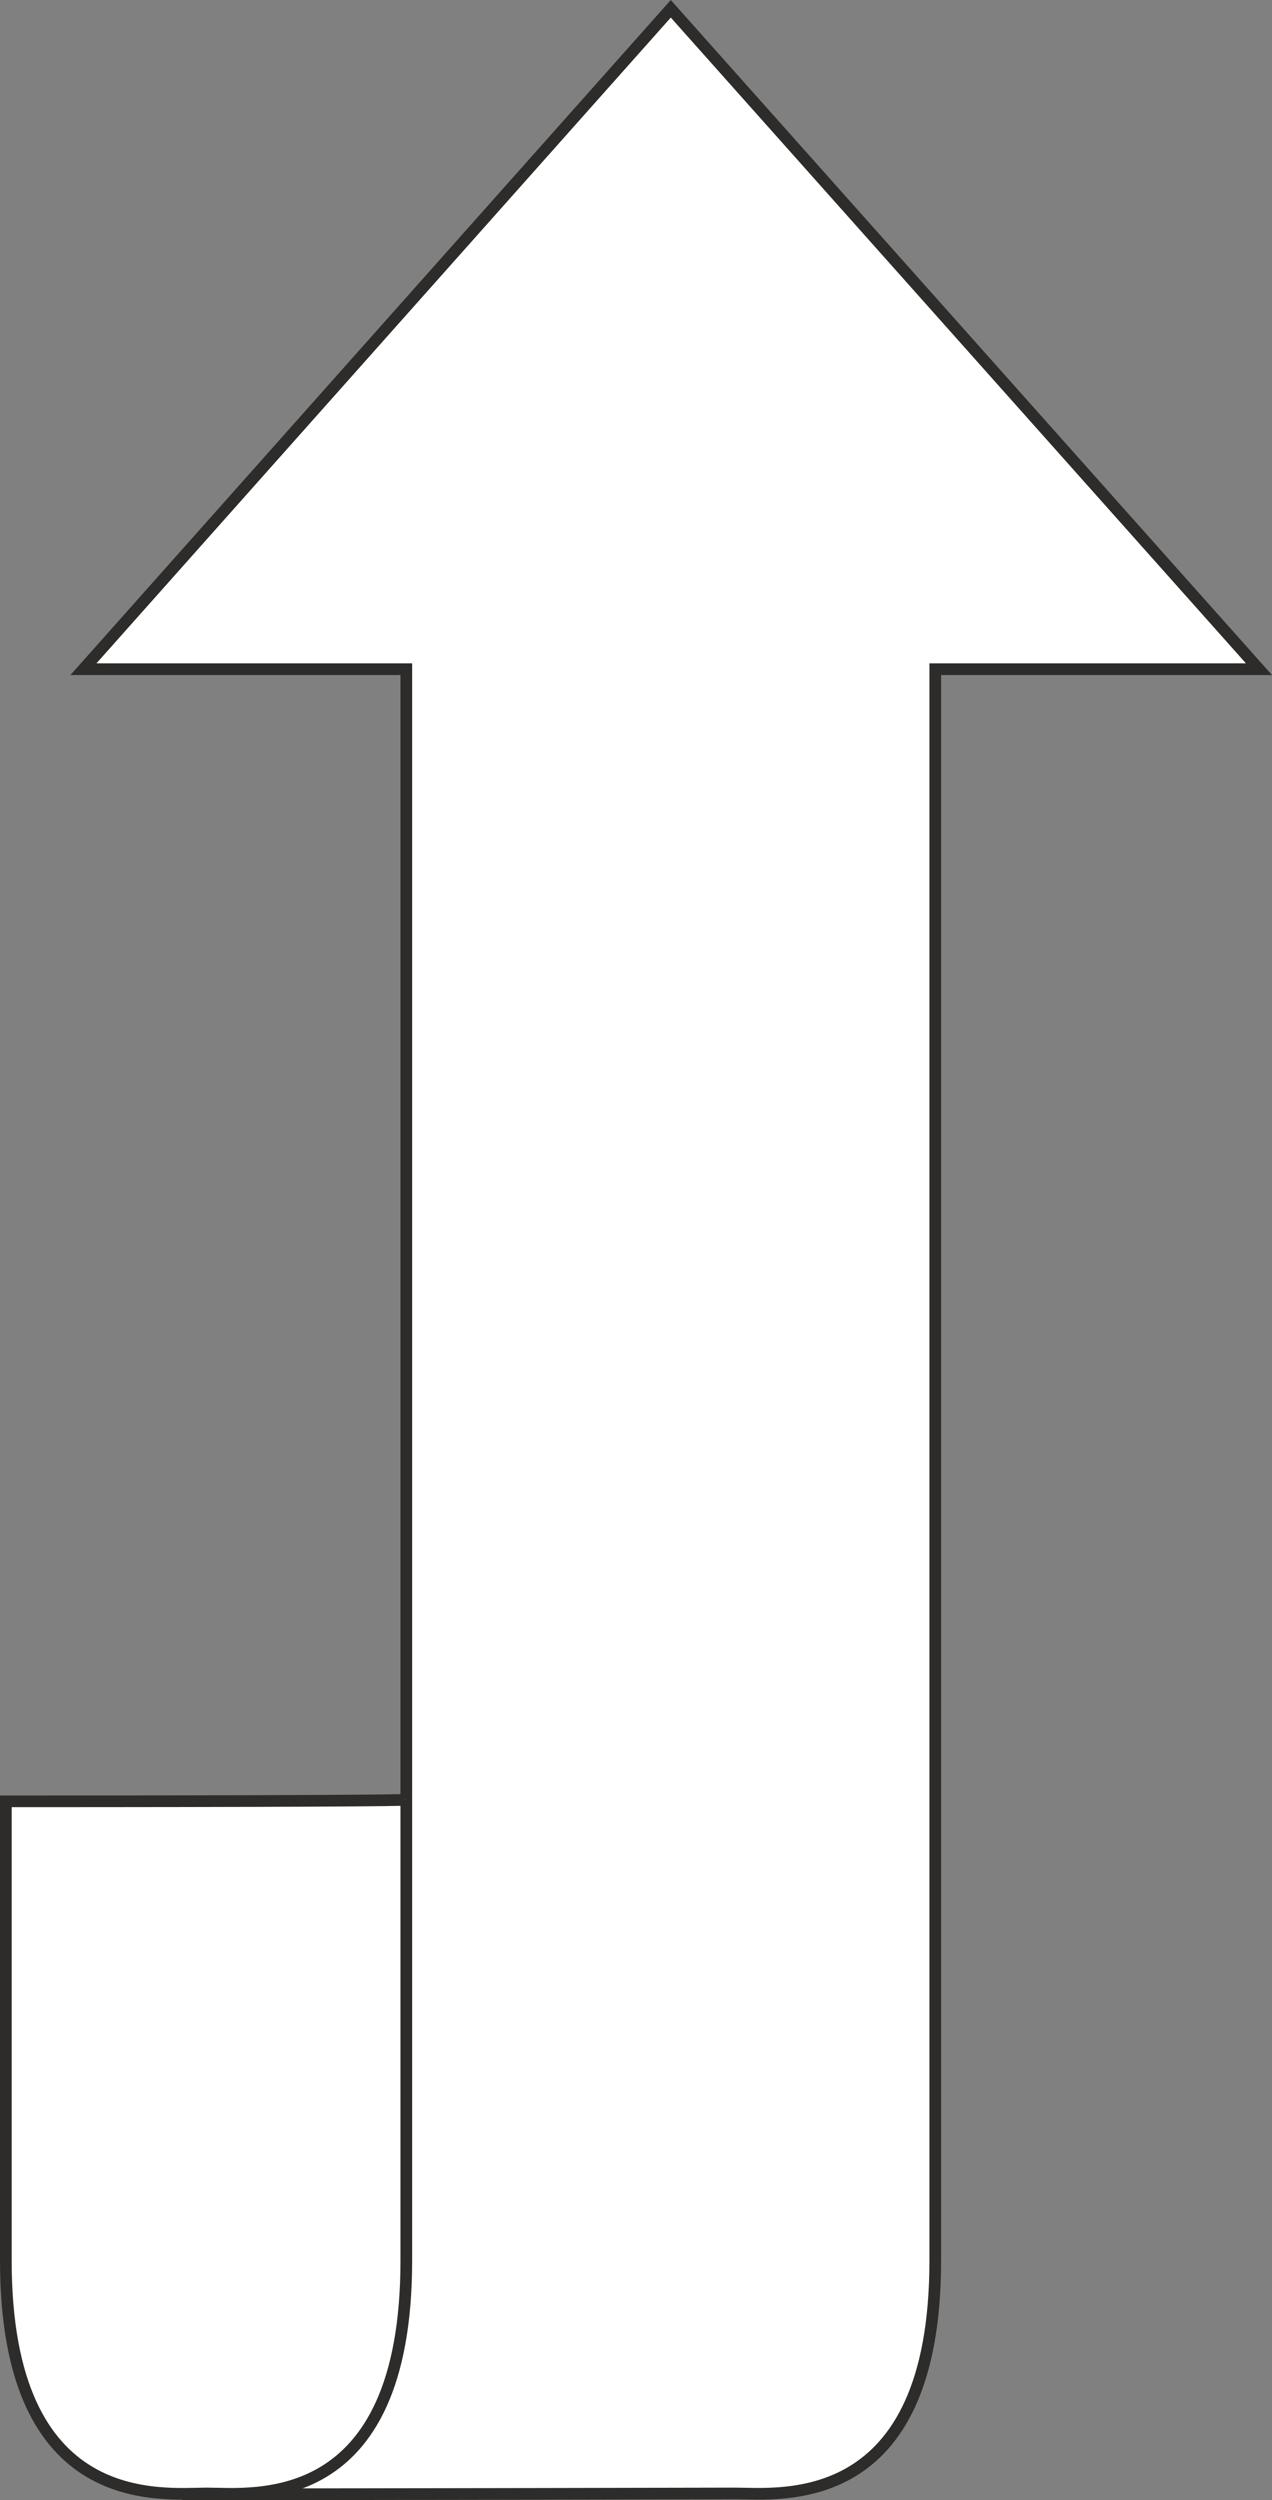 <svg xmlns="http://www.w3.org/2000/svg" width="146.363" height="287.474" viewBox="0 0 109.772 215.606"><rect x="0" y="0" width="109.772" height="215.606" fill="#808080" stroke="none"/><path d="M278.126 467.24v-97.343h-27.864l50.688-56.952 50.76 56.952h-27.936v137.232c0 21.744-13.392 20.088-17.28 20.088 0 0-31.68.072-46.08.072 7.344-4.752 16.704-18.36 17.712-60.048z" style="fill:#fff;stroke:#2d2c2b;stroke-width:1.008;stroke-miterlimit:10.433" transform="translate(-243.062 -312.187)"/><path d="M260.918 527.217c3.888 0 17.208 1.728 17.208-20.088v-39.744c0 .072-10.008.144-34.56.144v39.6c0 21.816 13.464 20.088 17.352 20.088z" style="fill:#fff;stroke:#2d2c2b;stroke-width:1.008;stroke-miterlimit:10.433" transform="translate(-243.062 -312.187)"/></svg>
